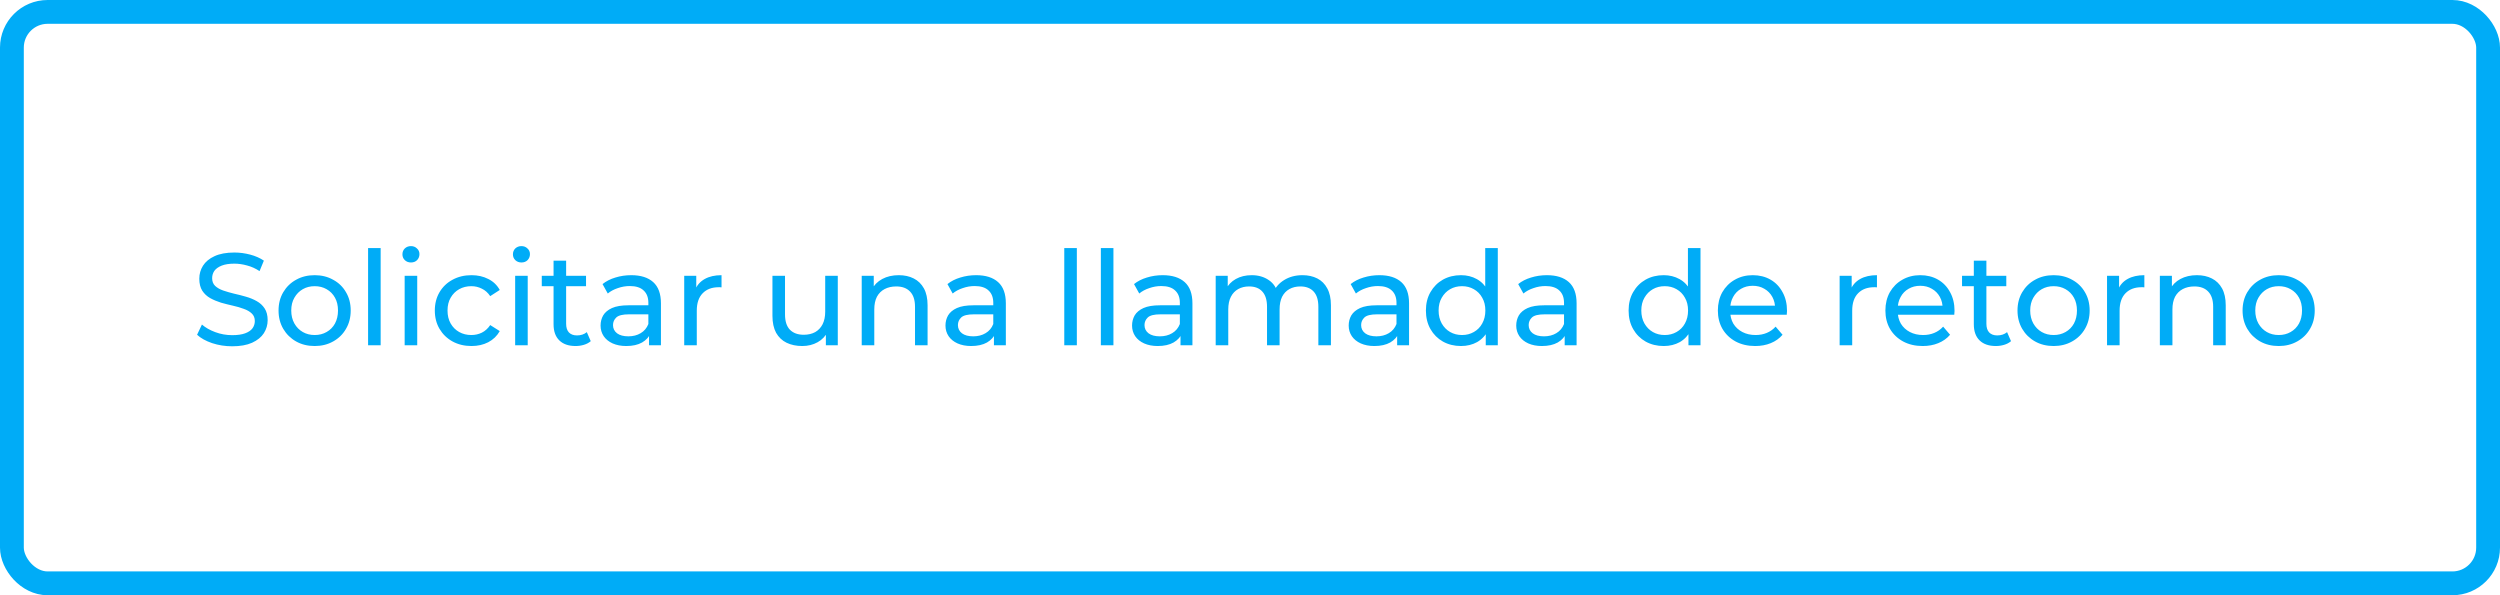 <?xml version="1.0" encoding="UTF-8"?> <svg xmlns="http://www.w3.org/2000/svg" width="210" height="50" viewBox="0 0 210 50" fill="none"><rect x="1" y="1" width="208" height="48" rx="3" stroke="#00ACF7" stroke-width="2"></rect><path d="M19.503 29.088C18.916 29.088 18.355 29 17.82 28.824C17.284 28.641 16.863 28.406 16.555 28.12L16.962 27.262C17.255 27.519 17.629 27.731 18.084 27.9C18.538 28.069 19.011 28.153 19.503 28.153C19.95 28.153 20.313 28.102 20.591 27.999C20.87 27.896 21.076 27.757 21.207 27.581C21.34 27.398 21.405 27.192 21.405 26.965C21.405 26.701 21.317 26.488 21.142 26.327C20.973 26.166 20.749 26.037 20.471 25.942C20.199 25.839 19.898 25.751 19.569 25.678C19.238 25.605 18.905 25.52 18.567 25.425C18.238 25.322 17.933 25.194 17.654 25.04C17.383 24.886 17.163 24.681 16.994 24.424C16.826 24.16 16.741 23.823 16.741 23.412C16.741 23.016 16.844 22.653 17.049 22.323C17.262 21.986 17.585 21.718 18.017 21.52C18.457 21.315 19.015 21.212 19.689 21.212C20.137 21.212 20.581 21.271 21.02 21.388C21.46 21.505 21.842 21.674 22.165 21.894L21.802 22.774C21.471 22.554 21.123 22.396 20.756 22.301C20.39 22.198 20.034 22.147 19.689 22.147C19.257 22.147 18.901 22.202 18.622 22.312C18.344 22.422 18.139 22.569 18.006 22.752C17.882 22.935 17.82 23.141 17.82 23.368C17.82 23.639 17.904 23.856 18.073 24.017C18.248 24.178 18.472 24.307 18.744 24.402C19.022 24.497 19.326 24.585 19.657 24.666C19.986 24.739 20.317 24.824 20.646 24.919C20.984 25.014 21.288 25.139 21.559 25.293C21.838 25.447 22.062 25.652 22.23 25.909C22.399 26.166 22.483 26.496 22.483 26.899C22.483 27.288 22.377 27.651 22.165 27.988C21.952 28.318 21.622 28.586 21.174 28.791C20.735 28.989 20.177 29.088 19.503 29.088ZM26.433 29.066C25.847 29.066 25.326 28.938 24.872 28.681C24.417 28.424 24.058 28.072 23.794 27.625C23.529 27.17 23.398 26.657 23.398 26.085C23.398 25.506 23.529 24.992 23.794 24.545C24.058 24.098 24.417 23.749 24.872 23.5C25.326 23.243 25.847 23.115 26.433 23.115C27.013 23.115 27.53 23.243 27.985 23.5C28.447 23.749 28.806 24.098 29.062 24.545C29.326 24.985 29.459 25.498 29.459 26.085C29.459 26.664 29.326 27.178 29.062 27.625C28.806 28.072 28.447 28.424 27.985 28.681C27.53 28.938 27.013 29.066 26.433 29.066ZM26.433 28.142C26.808 28.142 27.141 28.058 27.434 27.889C27.735 27.72 27.97 27.482 28.139 27.174C28.307 26.859 28.392 26.496 28.392 26.085C28.392 25.667 28.307 25.308 28.139 25.007C27.97 24.699 27.735 24.461 27.434 24.292C27.141 24.123 26.808 24.039 26.433 24.039C26.059 24.039 25.726 24.123 25.433 24.292C25.139 24.461 24.904 24.699 24.729 25.007C24.552 25.308 24.465 25.667 24.465 26.085C24.465 26.496 24.552 26.859 24.729 27.174C24.904 27.482 25.139 27.72 25.433 27.889C25.726 28.058 26.059 28.142 26.433 28.142ZM30.919 29V20.838H31.975V29H30.919ZM33.991 29V23.17H35.047V29H33.991ZM34.519 22.048C34.314 22.048 34.142 21.982 34.002 21.85C33.87 21.718 33.804 21.557 33.804 21.366C33.804 21.168 33.87 21.003 34.002 20.871C34.142 20.739 34.314 20.673 34.519 20.673C34.725 20.673 34.893 20.739 35.025 20.871C35.165 20.996 35.234 21.153 35.234 21.344C35.234 21.542 35.168 21.711 35.036 21.85C34.904 21.982 34.732 22.048 34.519 22.048ZM39.605 29.066C39.011 29.066 38.479 28.938 38.01 28.681C37.547 28.424 37.184 28.072 36.92 27.625C36.657 27.178 36.525 26.664 36.525 26.085C36.525 25.506 36.657 24.992 36.92 24.545C37.184 24.098 37.547 23.749 38.01 23.5C38.479 23.243 39.011 23.115 39.605 23.115C40.133 23.115 40.602 23.221 41.013 23.434C41.431 23.639 41.753 23.947 41.98 24.358L41.178 24.875C40.987 24.589 40.752 24.38 40.474 24.248C40.202 24.109 39.909 24.039 39.593 24.039C39.212 24.039 38.871 24.123 38.571 24.292C38.27 24.461 38.032 24.699 37.855 25.007C37.679 25.308 37.592 25.667 37.592 26.085C37.592 26.503 37.679 26.866 37.855 27.174C38.032 27.482 38.27 27.72 38.571 27.889C38.871 28.058 39.212 28.142 39.593 28.142C39.909 28.142 40.202 28.076 40.474 27.944C40.752 27.805 40.987 27.592 41.178 27.306L41.98 27.812C41.753 28.215 41.431 28.527 41.013 28.747C40.602 28.96 40.133 29.066 39.605 29.066ZM43.273 29V23.17H44.328V29H43.273ZM43.8 22.048C43.595 22.048 43.423 21.982 43.283 21.85C43.151 21.718 43.086 21.557 43.086 21.366C43.086 21.168 43.151 21.003 43.283 20.871C43.423 20.739 43.595 20.673 43.8 20.673C44.006 20.673 44.175 20.739 44.306 20.871C44.446 20.996 44.516 21.153 44.516 21.344C44.516 21.542 44.45 21.711 44.318 21.85C44.185 21.982 44.013 22.048 43.8 22.048ZM48.347 29.066C47.76 29.066 47.305 28.908 46.983 28.593C46.66 28.278 46.499 27.827 46.499 27.24V21.894H47.555V27.196C47.555 27.511 47.632 27.753 47.786 27.922C47.947 28.091 48.174 28.175 48.468 28.175C48.798 28.175 49.073 28.083 49.293 27.9L49.623 28.659C49.461 28.798 49.267 28.901 49.04 28.967C48.82 29.033 48.589 29.066 48.347 29.066ZM45.509 24.039V23.17H49.227V24.039H45.509ZM54.518 29V27.768L54.463 27.537V25.436C54.463 24.989 54.331 24.644 54.067 24.402C53.811 24.153 53.422 24.028 52.901 24.028C52.557 24.028 52.219 24.087 51.889 24.204C51.559 24.314 51.281 24.464 51.053 24.655L50.613 23.863C50.914 23.621 51.273 23.438 51.691 23.313C52.117 23.181 52.56 23.115 53.022 23.115C53.822 23.115 54.438 23.309 54.87 23.698C55.303 24.087 55.519 24.681 55.519 25.48V29H54.518ZM52.604 29.066C52.172 29.066 51.79 28.993 51.46 28.846C51.138 28.699 50.888 28.498 50.712 28.241C50.536 27.977 50.448 27.68 50.448 27.35C50.448 27.035 50.522 26.749 50.668 26.492C50.822 26.235 51.068 26.03 51.405 25.876C51.75 25.722 52.212 25.645 52.791 25.645H54.639V26.404H52.835C52.307 26.404 51.952 26.492 51.768 26.668C51.585 26.844 51.493 27.057 51.493 27.306C51.493 27.592 51.607 27.823 51.834 27.999C52.062 28.168 52.377 28.252 52.78 28.252C53.176 28.252 53.521 28.164 53.814 27.988C54.115 27.812 54.331 27.555 54.463 27.218L54.672 27.944C54.533 28.289 54.287 28.564 53.935 28.769C53.583 28.967 53.14 29.066 52.604 29.066ZM57.474 29V23.17H58.486V24.754L58.387 24.358C58.548 23.955 58.819 23.647 59.201 23.434C59.582 23.221 60.051 23.115 60.609 23.115V24.138C60.565 24.131 60.521 24.127 60.477 24.127C60.44 24.127 60.403 24.127 60.367 24.127C59.802 24.127 59.355 24.296 59.025 24.633C58.695 24.97 58.53 25.458 58.53 26.096V29H57.474ZM67.392 29.066C66.894 29.066 66.454 28.974 66.073 28.791C65.698 28.608 65.405 28.329 65.192 27.955C64.987 27.574 64.885 27.097 64.885 26.525V23.17H65.941V26.404C65.941 26.976 66.076 27.405 66.347 27.691C66.626 27.977 67.015 28.12 67.513 28.12C67.88 28.12 68.199 28.047 68.471 27.9C68.742 27.746 68.951 27.526 69.097 27.24C69.244 26.947 69.317 26.595 69.317 26.184V23.17H70.374V29H69.373V27.427L69.537 27.845C69.347 28.234 69.061 28.534 68.68 28.747C68.298 28.96 67.869 29.066 67.392 29.066ZM75.497 23.115C75.974 23.115 76.391 23.207 76.751 23.39C77.118 23.573 77.403 23.852 77.609 24.226C77.814 24.6 77.917 25.073 77.917 25.645V29H76.861V25.766C76.861 25.201 76.722 24.776 76.443 24.49C76.171 24.204 75.787 24.061 75.288 24.061C74.914 24.061 74.588 24.134 74.309 24.281C74.03 24.428 73.814 24.644 73.66 24.93C73.513 25.216 73.44 25.572 73.44 25.997V29H72.384V23.17H73.396V24.743L73.231 24.325C73.421 23.944 73.715 23.647 74.111 23.434C74.507 23.221 74.969 23.115 75.497 23.115ZM83.49 29V27.768L83.435 27.537V25.436C83.435 24.989 83.303 24.644 83.039 24.402C82.782 24.153 82.394 24.028 81.873 24.028C81.528 24.028 81.191 24.087 80.861 24.204C80.531 24.314 80.252 24.464 80.025 24.655L79.585 23.863C79.886 23.621 80.245 23.438 80.663 23.313C81.088 23.181 81.532 23.115 81.994 23.115C82.793 23.115 83.409 23.309 83.842 23.698C84.275 24.087 84.491 24.681 84.491 25.48V29H83.49ZM81.576 29.066C81.144 29.066 80.762 28.993 80.432 28.846C80.109 28.699 79.86 28.498 79.684 28.241C79.508 27.977 79.42 27.68 79.42 27.35C79.42 27.035 79.493 26.749 79.64 26.492C79.794 26.235 80.04 26.03 80.377 25.876C80.722 25.722 81.184 25.645 81.763 25.645H83.611V26.404H81.807C81.279 26.404 80.924 26.492 80.74 26.668C80.557 26.844 80.465 27.057 80.465 27.306C80.465 27.592 80.579 27.823 80.806 27.999C81.034 28.168 81.349 28.252 81.752 28.252C82.148 28.252 82.493 28.164 82.786 27.988C83.087 27.812 83.303 27.555 83.435 27.218L83.644 27.944C83.505 28.289 83.259 28.564 82.907 28.769C82.555 28.967 82.112 29.066 81.576 29.066ZM89.399 29V20.838H90.455V29H89.399ZM92.472 29V20.838H93.528V29H92.472ZM99.163 29V27.768L99.108 27.537V25.436C99.108 24.989 98.976 24.644 98.712 24.402C98.455 24.153 98.067 24.028 97.546 24.028C97.201 24.028 96.864 24.087 96.534 24.204C96.204 24.314 95.925 24.464 95.698 24.655L95.258 23.863C95.559 23.621 95.918 23.438 96.336 23.313C96.761 23.181 97.205 23.115 97.667 23.115C98.466 23.115 99.082 23.309 99.515 23.698C99.948 24.087 100.164 24.681 100.164 25.48V29H99.163ZM97.249 29.066C96.816 29.066 96.435 28.993 96.105 28.846C95.782 28.699 95.533 28.498 95.357 28.241C95.181 27.977 95.093 27.68 95.093 27.35C95.093 27.035 95.166 26.749 95.313 26.492C95.467 26.235 95.713 26.03 96.05 25.876C96.395 25.722 96.857 25.645 97.436 25.645H99.284V26.404H97.48C96.952 26.404 96.596 26.492 96.413 26.668C96.23 26.844 96.138 27.057 96.138 27.306C96.138 27.592 96.252 27.823 96.479 27.999C96.706 28.168 97.022 28.252 97.425 28.252C97.821 28.252 98.166 28.164 98.459 27.988C98.76 27.812 98.976 27.555 99.108 27.218L99.317 27.944C99.178 28.289 98.932 28.564 98.58 28.769C98.228 28.967 97.784 29.066 97.249 29.066ZM109.411 23.115C109.881 23.115 110.295 23.207 110.654 23.39C111.014 23.573 111.292 23.852 111.49 24.226C111.696 24.6 111.798 25.073 111.798 25.645V29H110.742V25.766C110.742 25.201 110.61 24.776 110.346 24.49C110.082 24.204 109.712 24.061 109.235 24.061C108.883 24.061 108.575 24.134 108.311 24.281C108.047 24.428 107.842 24.644 107.695 24.93C107.556 25.216 107.486 25.572 107.486 25.997V29H106.43V25.766C106.43 25.201 106.298 24.776 106.034 24.49C105.778 24.204 105.407 24.061 104.923 24.061C104.579 24.061 104.274 24.134 104.01 24.281C103.746 24.428 103.541 24.644 103.394 24.93C103.248 25.216 103.174 25.572 103.174 25.997V29H102.118V23.17H103.13V24.721L102.965 24.325C103.149 23.944 103.431 23.647 103.812 23.434C104.194 23.221 104.637 23.115 105.143 23.115C105.701 23.115 106.181 23.254 106.584 23.533C106.988 23.804 107.252 24.219 107.376 24.776L106.947 24.6C107.123 24.153 107.431 23.793 107.871 23.522C108.311 23.251 108.825 23.115 109.411 23.115ZM117.36 29V27.768L117.305 27.537V25.436C117.305 24.989 117.173 24.644 116.909 24.402C116.653 24.153 116.264 24.028 115.743 24.028C115.399 24.028 115.061 24.087 114.731 24.204C114.401 24.314 114.123 24.464 113.895 24.655L113.455 23.863C113.756 23.621 114.115 23.438 114.533 23.313C114.959 23.181 115.402 23.115 115.864 23.115C116.664 23.115 117.28 23.309 117.712 23.698C118.145 24.087 118.361 24.681 118.361 25.48V29H117.36ZM115.446 29.066C115.014 29.066 114.632 28.993 114.302 28.846C113.98 28.699 113.73 28.498 113.554 28.241C113.378 27.977 113.29 27.68 113.29 27.35C113.29 27.035 113.364 26.749 113.51 26.492C113.664 26.235 113.91 26.03 114.247 25.876C114.592 25.722 115.054 25.645 115.633 25.645H117.481V26.404H115.677C115.149 26.404 114.794 26.492 114.61 26.668C114.427 26.844 114.335 27.057 114.335 27.306C114.335 27.592 114.449 27.823 114.676 27.999C114.904 28.168 115.219 28.252 115.622 28.252C116.018 28.252 116.363 28.164 116.656 27.988C116.957 27.812 117.173 27.555 117.305 27.218L117.514 27.944C117.375 28.289 117.129 28.564 116.777 28.769C116.425 28.967 115.982 29.066 115.446 29.066ZM122.724 29.066C122.16 29.066 121.654 28.941 121.206 28.692C120.766 28.443 120.418 28.094 120.161 27.647C119.905 27.2 119.776 26.679 119.776 26.085C119.776 25.491 119.905 24.974 120.161 24.534C120.418 24.087 120.766 23.738 121.206 23.489C121.654 23.24 122.16 23.115 122.724 23.115C123.216 23.115 123.659 23.225 124.055 23.445C124.451 23.665 124.767 23.995 125.001 24.435C125.243 24.875 125.364 25.425 125.364 26.085C125.364 26.745 125.247 27.295 125.012 27.735C124.785 28.175 124.473 28.509 124.077 28.736C123.681 28.956 123.23 29.066 122.724 29.066ZM122.812 28.142C123.179 28.142 123.509 28.058 123.802 27.889C124.103 27.72 124.338 27.482 124.506 27.174C124.682 26.859 124.77 26.496 124.77 26.085C124.77 25.667 124.682 25.308 124.506 25.007C124.338 24.699 124.103 24.461 123.802 24.292C123.509 24.123 123.179 24.039 122.812 24.039C122.438 24.039 122.105 24.123 121.811 24.292C121.518 24.461 121.283 24.699 121.107 25.007C120.931 25.308 120.843 25.667 120.843 26.085C120.843 26.496 120.931 26.859 121.107 27.174C121.283 27.482 121.518 27.72 121.811 27.889C122.105 28.058 122.438 28.142 122.812 28.142ZM124.803 29V27.427L124.869 26.074L124.759 24.721V20.838H125.815V29H124.803ZM131.433 29V27.768L131.378 27.537V25.436C131.378 24.989 131.246 24.644 130.982 24.402C130.725 24.153 130.336 24.028 129.816 24.028C129.471 24.028 129.134 24.087 128.804 24.204C128.474 24.314 128.195 24.464 127.968 24.655L127.528 23.863C127.828 23.621 128.188 23.438 128.606 23.313C129.031 23.181 129.475 23.115 129.937 23.115C130.736 23.115 131.352 23.309 131.785 23.698C132.217 24.087 132.434 24.681 132.434 25.48V29H131.433ZM129.519 29.066C129.086 29.066 128.705 28.993 128.375 28.846C128.052 28.699 127.803 28.498 127.627 28.241C127.451 27.977 127.363 27.68 127.363 27.35C127.363 27.035 127.436 26.749 127.583 26.492C127.737 26.235 127.982 26.03 128.32 25.876C128.664 25.722 129.126 25.645 129.706 25.645H131.554V26.404H129.75C129.222 26.404 128.866 26.492 128.683 26.668C128.499 26.844 128.408 27.057 128.408 27.306C128.408 27.592 128.521 27.823 128.749 27.999C128.976 28.168 129.291 28.252 129.695 28.252C130.091 28.252 130.435 28.164 130.729 27.988C131.029 27.812 131.246 27.555 131.378 27.218L131.587 27.944C131.447 28.289 131.202 28.564 130.85 28.769C130.498 28.967 130.054 29.066 129.519 29.066ZM139.751 29.066C139.186 29.066 138.68 28.941 138.233 28.692C137.793 28.443 137.444 28.094 137.188 27.647C136.931 27.2 136.803 26.679 136.803 26.085C136.803 25.491 136.931 24.974 137.188 24.534C137.444 24.087 137.793 23.738 138.233 23.489C138.68 23.24 139.186 23.115 139.751 23.115C140.242 23.115 140.686 23.225 141.082 23.445C141.478 23.665 141.793 23.995 142.028 24.435C142.27 24.875 142.391 25.425 142.391 26.085C142.391 26.745 142.273 27.295 142.039 27.735C141.811 28.175 141.5 28.509 141.104 28.736C140.708 28.956 140.257 29.066 139.751 29.066ZM139.839 28.142C140.205 28.142 140.535 28.058 140.829 27.889C141.129 27.72 141.364 27.482 141.533 27.174C141.709 26.859 141.797 26.496 141.797 26.085C141.797 25.667 141.709 25.308 141.533 25.007C141.364 24.699 141.129 24.461 140.829 24.292C140.535 24.123 140.205 24.039 139.839 24.039C139.465 24.039 139.131 24.123 138.838 24.292C138.544 24.461 138.31 24.699 138.134 25.007C137.958 25.308 137.87 25.667 137.87 26.085C137.87 26.496 137.958 26.859 138.134 27.174C138.31 27.482 138.544 27.72 138.838 27.889C139.131 28.058 139.465 28.142 139.839 28.142ZM141.83 29V27.427L141.896 26.074L141.786 24.721V20.838H142.842V29H141.83ZM147.436 29.066C146.813 29.066 146.263 28.938 145.786 28.681C145.317 28.424 144.95 28.072 144.686 27.625C144.429 27.178 144.301 26.664 144.301 26.085C144.301 25.506 144.426 24.992 144.675 24.545C144.932 24.098 145.28 23.749 145.72 23.5C146.167 23.243 146.67 23.115 147.227 23.115C147.792 23.115 148.29 23.24 148.723 23.489C149.156 23.738 149.493 24.09 149.735 24.545C149.984 24.992 150.109 25.517 150.109 26.118C150.109 26.162 150.105 26.213 150.098 26.272C150.098 26.331 150.094 26.386 150.087 26.437H145.126V25.678H149.537L149.108 25.942C149.115 25.568 149.038 25.234 148.877 24.941C148.716 24.648 148.492 24.42 148.206 24.259C147.927 24.09 147.601 24.006 147.227 24.006C146.86 24.006 146.534 24.09 146.248 24.259C145.962 24.42 145.738 24.651 145.577 24.952C145.416 25.245 145.335 25.583 145.335 25.964V26.14C145.335 26.529 145.423 26.877 145.599 27.185C145.782 27.486 146.035 27.72 146.358 27.889C146.681 28.058 147.051 28.142 147.469 28.142C147.814 28.142 148.125 28.083 148.404 27.966C148.69 27.849 148.939 27.673 149.152 27.438L149.735 28.12C149.471 28.428 149.141 28.663 148.745 28.824C148.356 28.985 147.92 29.066 147.436 29.066ZM154.529 29V23.17H155.541V24.754L155.442 24.358C155.604 23.955 155.875 23.647 156.256 23.434C156.638 23.221 157.107 23.115 157.664 23.115V24.138C157.62 24.131 157.576 24.127 157.532 24.127C157.496 24.127 157.459 24.127 157.422 24.127C156.858 24.127 156.41 24.296 156.08 24.633C155.75 24.97 155.585 25.458 155.585 26.096V29H154.529ZM161.508 29.066C160.885 29.066 160.335 28.938 159.858 28.681C159.389 28.424 159.022 28.072 158.758 27.625C158.501 27.178 158.373 26.664 158.373 26.085C158.373 25.506 158.498 24.992 158.747 24.545C159.004 24.098 159.352 23.749 159.792 23.5C160.239 23.243 160.742 23.115 161.299 23.115C161.864 23.115 162.362 23.24 162.795 23.489C163.228 23.738 163.565 24.09 163.807 24.545C164.056 24.992 164.181 25.517 164.181 26.118C164.181 26.162 164.177 26.213 164.17 26.272C164.17 26.331 164.166 26.386 164.159 26.437H159.198V25.678H163.609L163.18 25.942C163.187 25.568 163.11 25.234 162.949 24.941C162.788 24.648 162.564 24.42 162.278 24.259C161.999 24.09 161.673 24.006 161.299 24.006C160.932 24.006 160.606 24.09 160.32 24.259C160.034 24.42 159.81 24.651 159.649 24.952C159.488 25.245 159.407 25.583 159.407 25.964V26.14C159.407 26.529 159.495 26.877 159.671 27.185C159.854 27.486 160.107 27.72 160.43 27.889C160.753 28.058 161.123 28.142 161.541 28.142C161.886 28.142 162.197 28.083 162.476 27.966C162.762 27.849 163.011 27.673 163.224 27.438L163.807 28.12C163.543 28.428 163.213 28.663 162.817 28.824C162.428 28.985 161.992 29.066 161.508 29.066ZM167.649 29.066C167.063 29.066 166.608 28.908 166.285 28.593C165.963 28.278 165.801 27.827 165.801 27.24V21.894H166.857V27.196C166.857 27.511 166.934 27.753 167.088 27.922C167.25 28.091 167.477 28.175 167.77 28.175C168.1 28.175 168.375 28.083 168.595 27.9L168.925 28.659C168.764 28.798 168.57 28.901 168.342 28.967C168.122 29.033 167.891 29.066 167.649 29.066ZM164.811 24.039V23.17H168.529V24.039H164.811ZM172.506 29.066C171.919 29.066 171.398 28.938 170.944 28.681C170.489 28.424 170.13 28.072 169.866 27.625C169.602 27.17 169.47 26.657 169.47 26.085C169.47 25.506 169.602 24.992 169.866 24.545C170.13 24.098 170.489 23.749 170.944 23.5C171.398 23.243 171.919 23.115 172.506 23.115C173.085 23.115 173.602 23.243 174.057 23.5C174.519 23.749 174.878 24.098 175.135 24.545C175.399 24.985 175.531 25.498 175.531 26.085C175.531 26.664 175.399 27.178 175.135 27.625C174.878 28.072 174.519 28.424 174.057 28.681C173.602 28.938 173.085 29.066 172.506 29.066ZM172.506 28.142C172.88 28.142 173.213 28.058 173.507 27.889C173.807 27.72 174.042 27.482 174.211 27.174C174.379 26.859 174.464 26.496 174.464 26.085C174.464 25.667 174.379 25.308 174.211 25.007C174.042 24.699 173.807 24.461 173.507 24.292C173.213 24.123 172.88 24.039 172.506 24.039C172.132 24.039 171.798 24.123 171.505 24.292C171.211 24.461 170.977 24.699 170.801 25.007C170.625 25.308 170.537 25.667 170.537 26.085C170.537 26.496 170.625 26.859 170.801 27.174C170.977 27.482 171.211 27.72 171.505 27.889C171.798 28.058 172.132 28.142 172.506 28.142ZM176.991 29V23.17H178.003V24.754L177.904 24.358C178.066 23.955 178.337 23.647 178.718 23.434C179.1 23.221 179.569 23.115 180.126 23.115V24.138C180.082 24.131 180.038 24.127 179.994 24.127C179.958 24.127 179.921 24.127 179.884 24.127C179.32 24.127 178.872 24.296 178.542 24.633C178.212 24.97 178.047 25.458 178.047 26.096V29H176.991ZM184.541 23.115C185.017 23.115 185.435 23.207 185.795 23.39C186.161 23.573 186.447 23.852 186.653 24.226C186.858 24.6 186.961 25.073 186.961 25.645V29H185.905V25.766C185.905 25.201 185.765 24.776 185.487 24.49C185.215 24.204 184.83 24.061 184.332 24.061C183.958 24.061 183.631 24.134 183.353 24.281C183.074 24.428 182.858 24.644 182.704 24.93C182.557 25.216 182.484 25.572 182.484 25.997V29H181.428V23.17H182.44V24.743L182.275 24.325C182.465 23.944 182.759 23.647 183.155 23.434C183.551 23.221 184.013 23.115 184.541 23.115ZM191.412 29.066C190.825 29.066 190.305 28.938 189.85 28.681C189.395 28.424 189.036 28.072 188.772 27.625C188.508 27.17 188.376 26.657 188.376 26.085C188.376 25.506 188.508 24.992 188.772 24.545C189.036 24.098 189.395 23.749 189.85 23.5C190.305 23.243 190.825 23.115 191.412 23.115C191.991 23.115 192.508 23.243 192.963 23.5C193.425 23.749 193.784 24.098 194.041 24.545C194.305 24.985 194.437 25.498 194.437 26.085C194.437 26.664 194.305 27.178 194.041 27.625C193.784 28.072 193.425 28.424 192.963 28.681C192.508 28.938 191.991 29.066 191.412 29.066ZM191.412 28.142C191.786 28.142 192.12 28.058 192.413 27.889C192.714 27.72 192.948 27.482 193.117 27.174C193.286 26.859 193.37 26.496 193.37 26.085C193.37 25.667 193.286 25.308 193.117 25.007C192.948 24.699 192.714 24.461 192.413 24.292C192.12 24.123 191.786 24.039 191.412 24.039C191.038 24.039 190.704 24.123 190.411 24.292C190.118 24.461 189.883 24.699 189.707 25.007C189.531 25.308 189.443 25.667 189.443 26.085C189.443 26.496 189.531 26.859 189.707 27.174C189.883 27.482 190.118 27.72 190.411 27.889C190.704 28.058 191.038 28.142 191.412 28.142Z" fill="#00ACF7"></path></svg> 